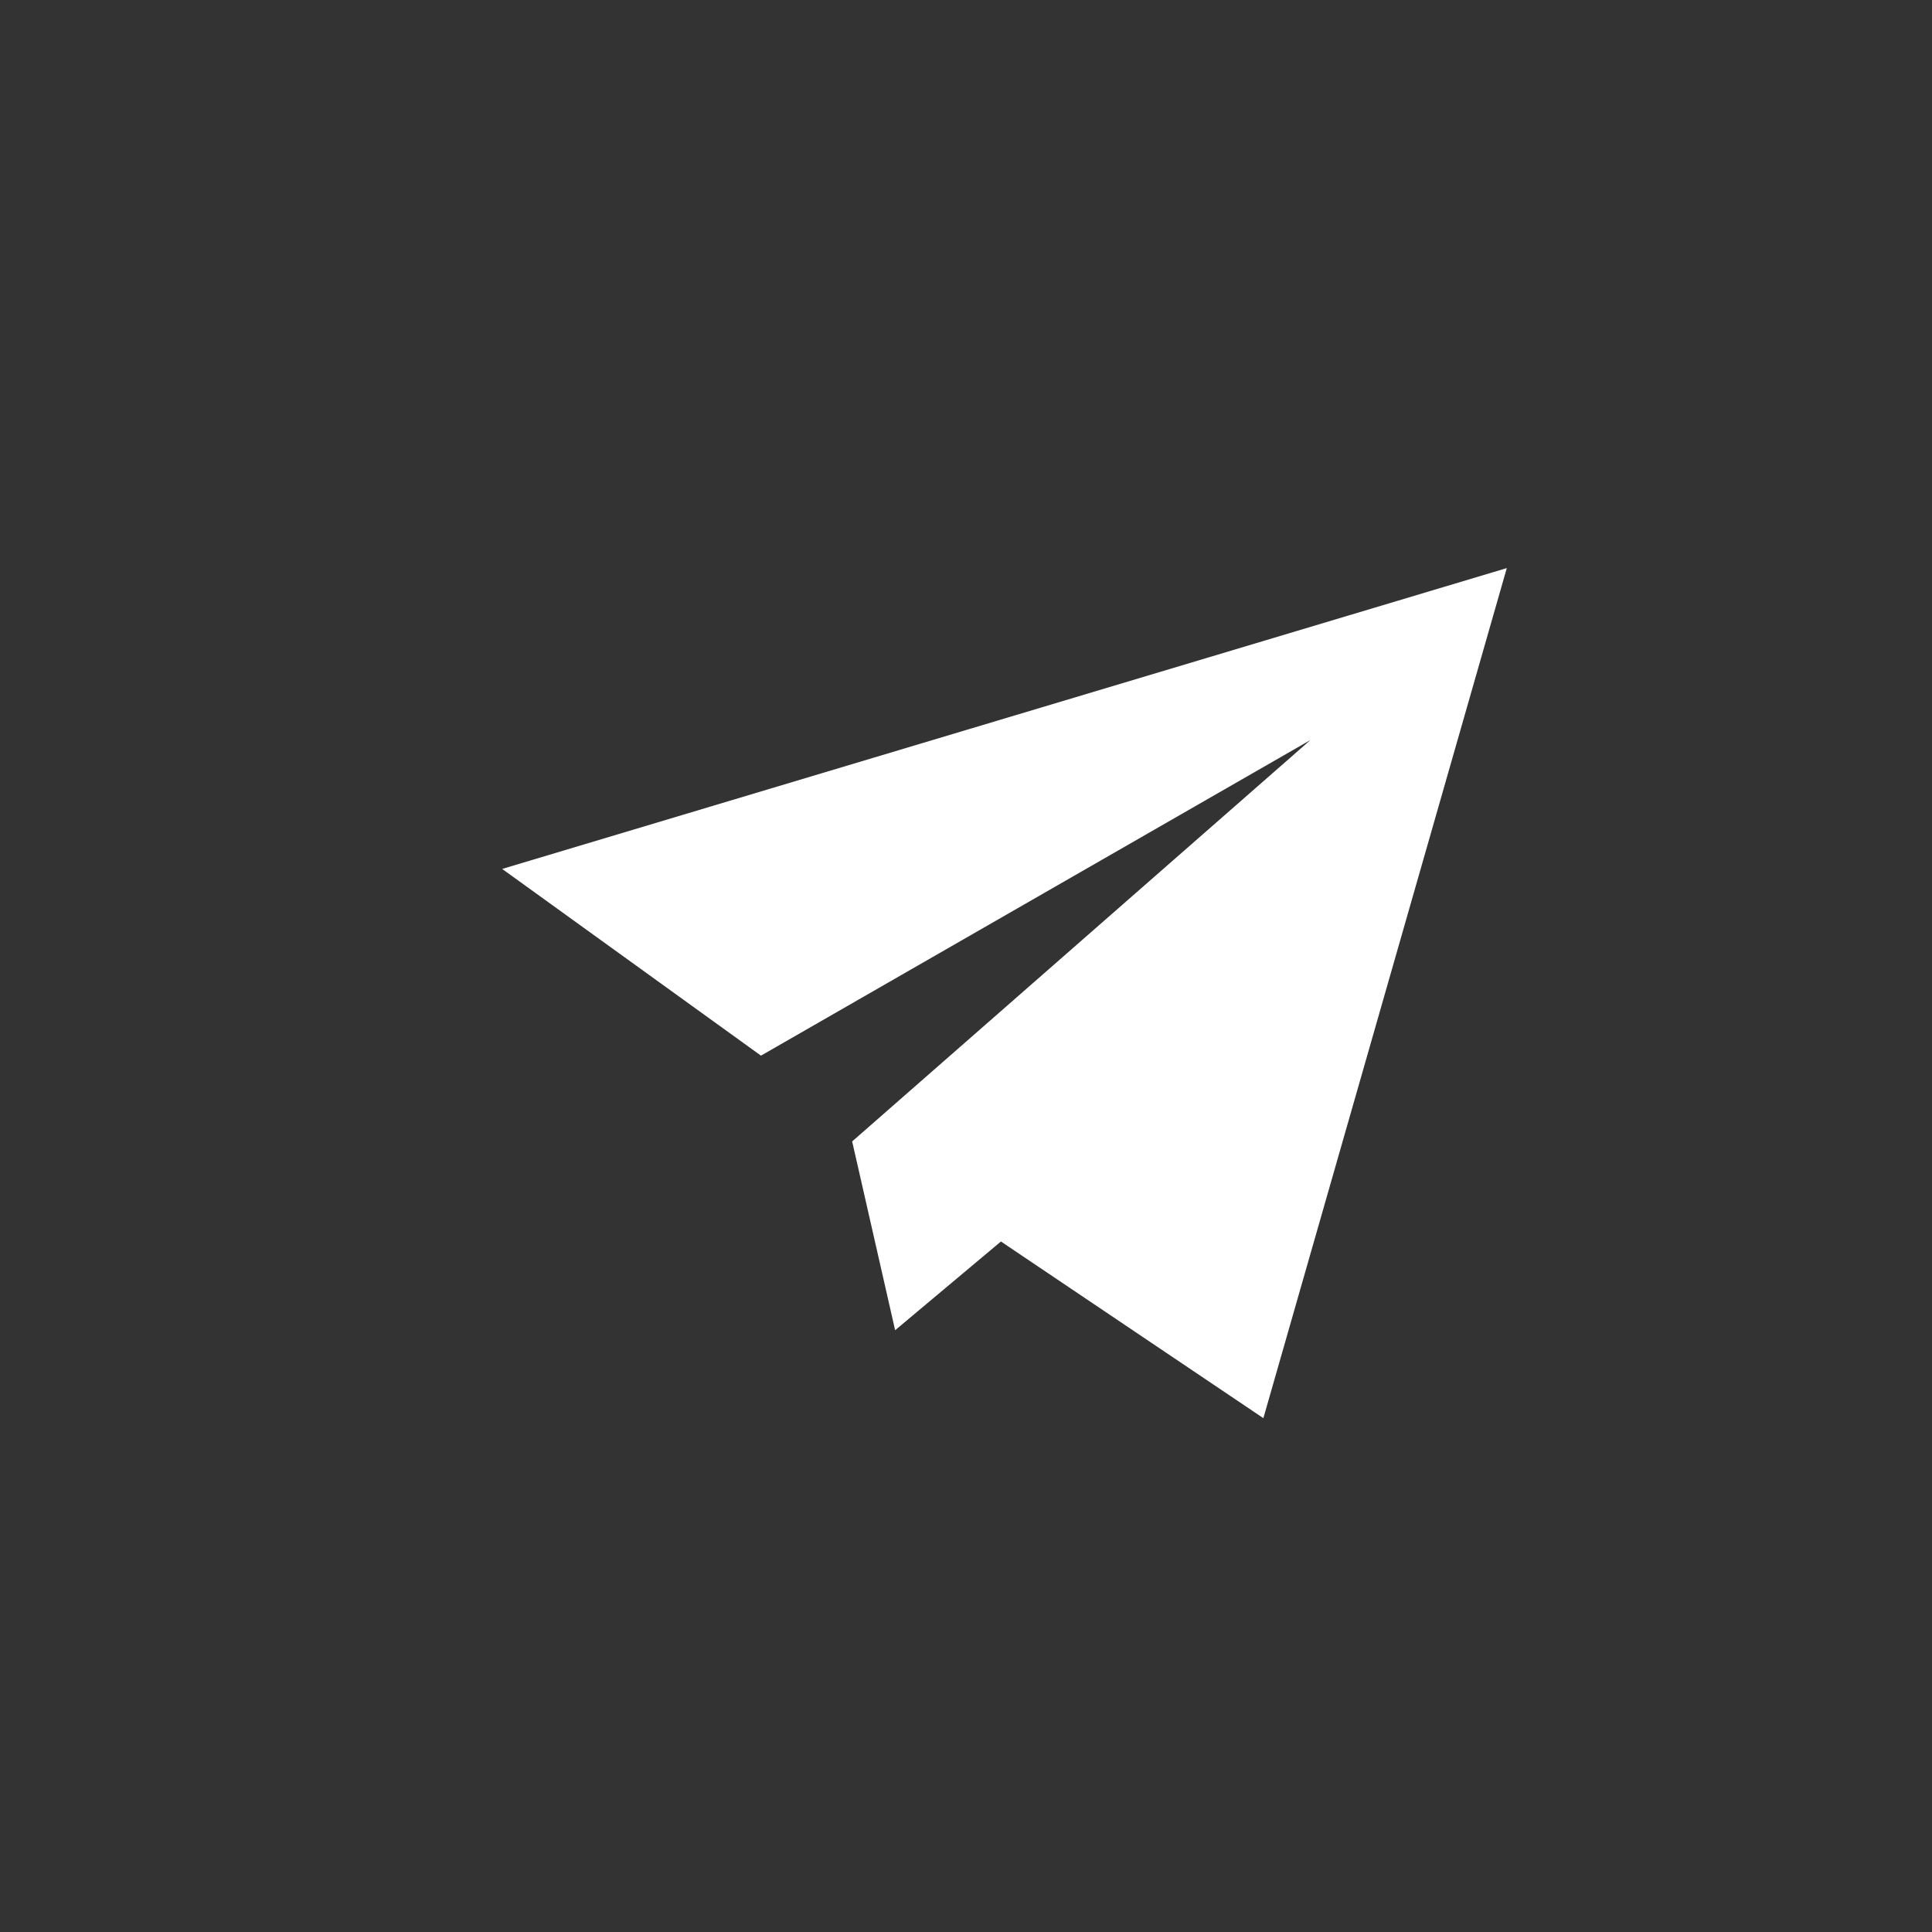<?xml version="1.0" encoding="UTF-8"?> <svg xmlns="http://www.w3.org/2000/svg" width="25" height="25" viewBox="0 0 25 25" fill="none"><rect x="0" y="0" width="25" height="25" fill="#333333" stroke="none"/> <path fill-rule="evenodd" clip-rule="evenodd" d="M16.348 18.351L12.952 16.065L11.583 17.213L11.027 14.77L16.957 9.576L9.847 13.66L6.498 11.244L19.498 7.351L16.348 18.351Z" fill="white"></path> </svg> 